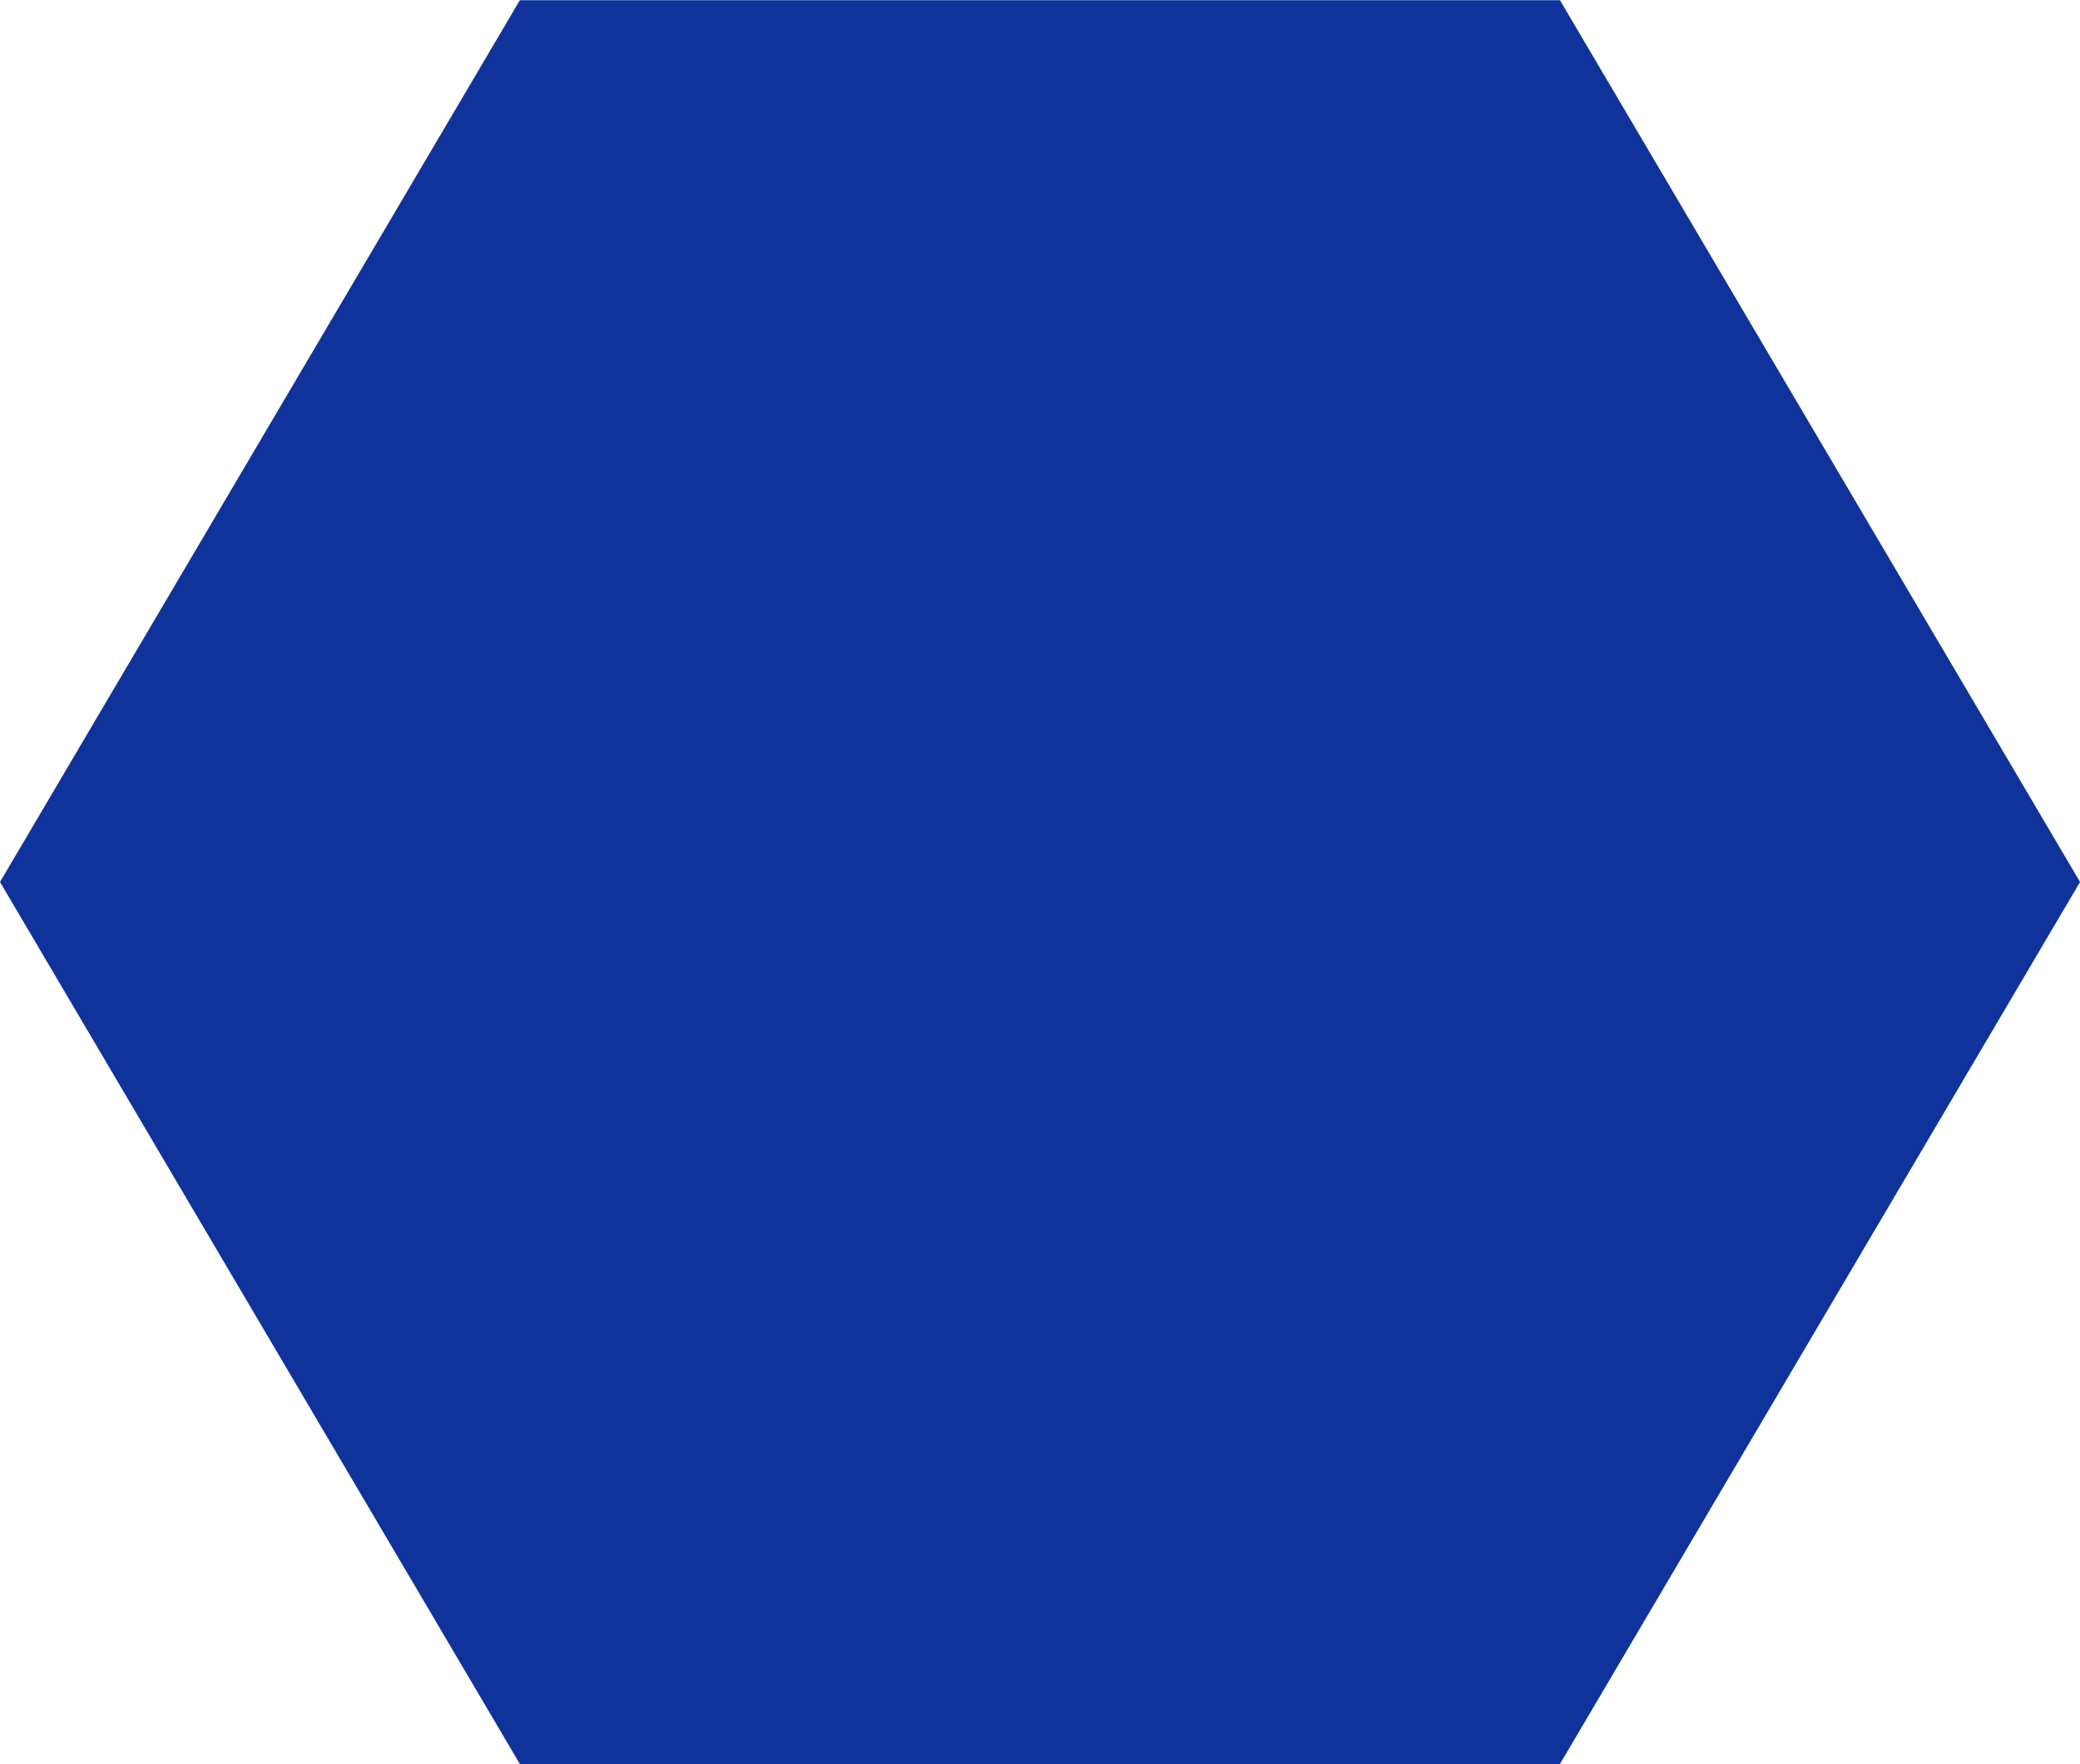 <?xml version="1.0" encoding="UTF-8"?>
<svg xmlns="http://www.w3.org/2000/svg" width="34.958" height="29.644" viewBox="0 0 34.958 29.644">
  <path id="wizaly-copyright-about-careers-originality-icon" d="M26.338.9H8.857L.12,15.718,8.857,30.54H26.338l8.741-14.822Z" transform="translate(-0.12 -0.896)" fill="#0f339b"></path>
</svg>

